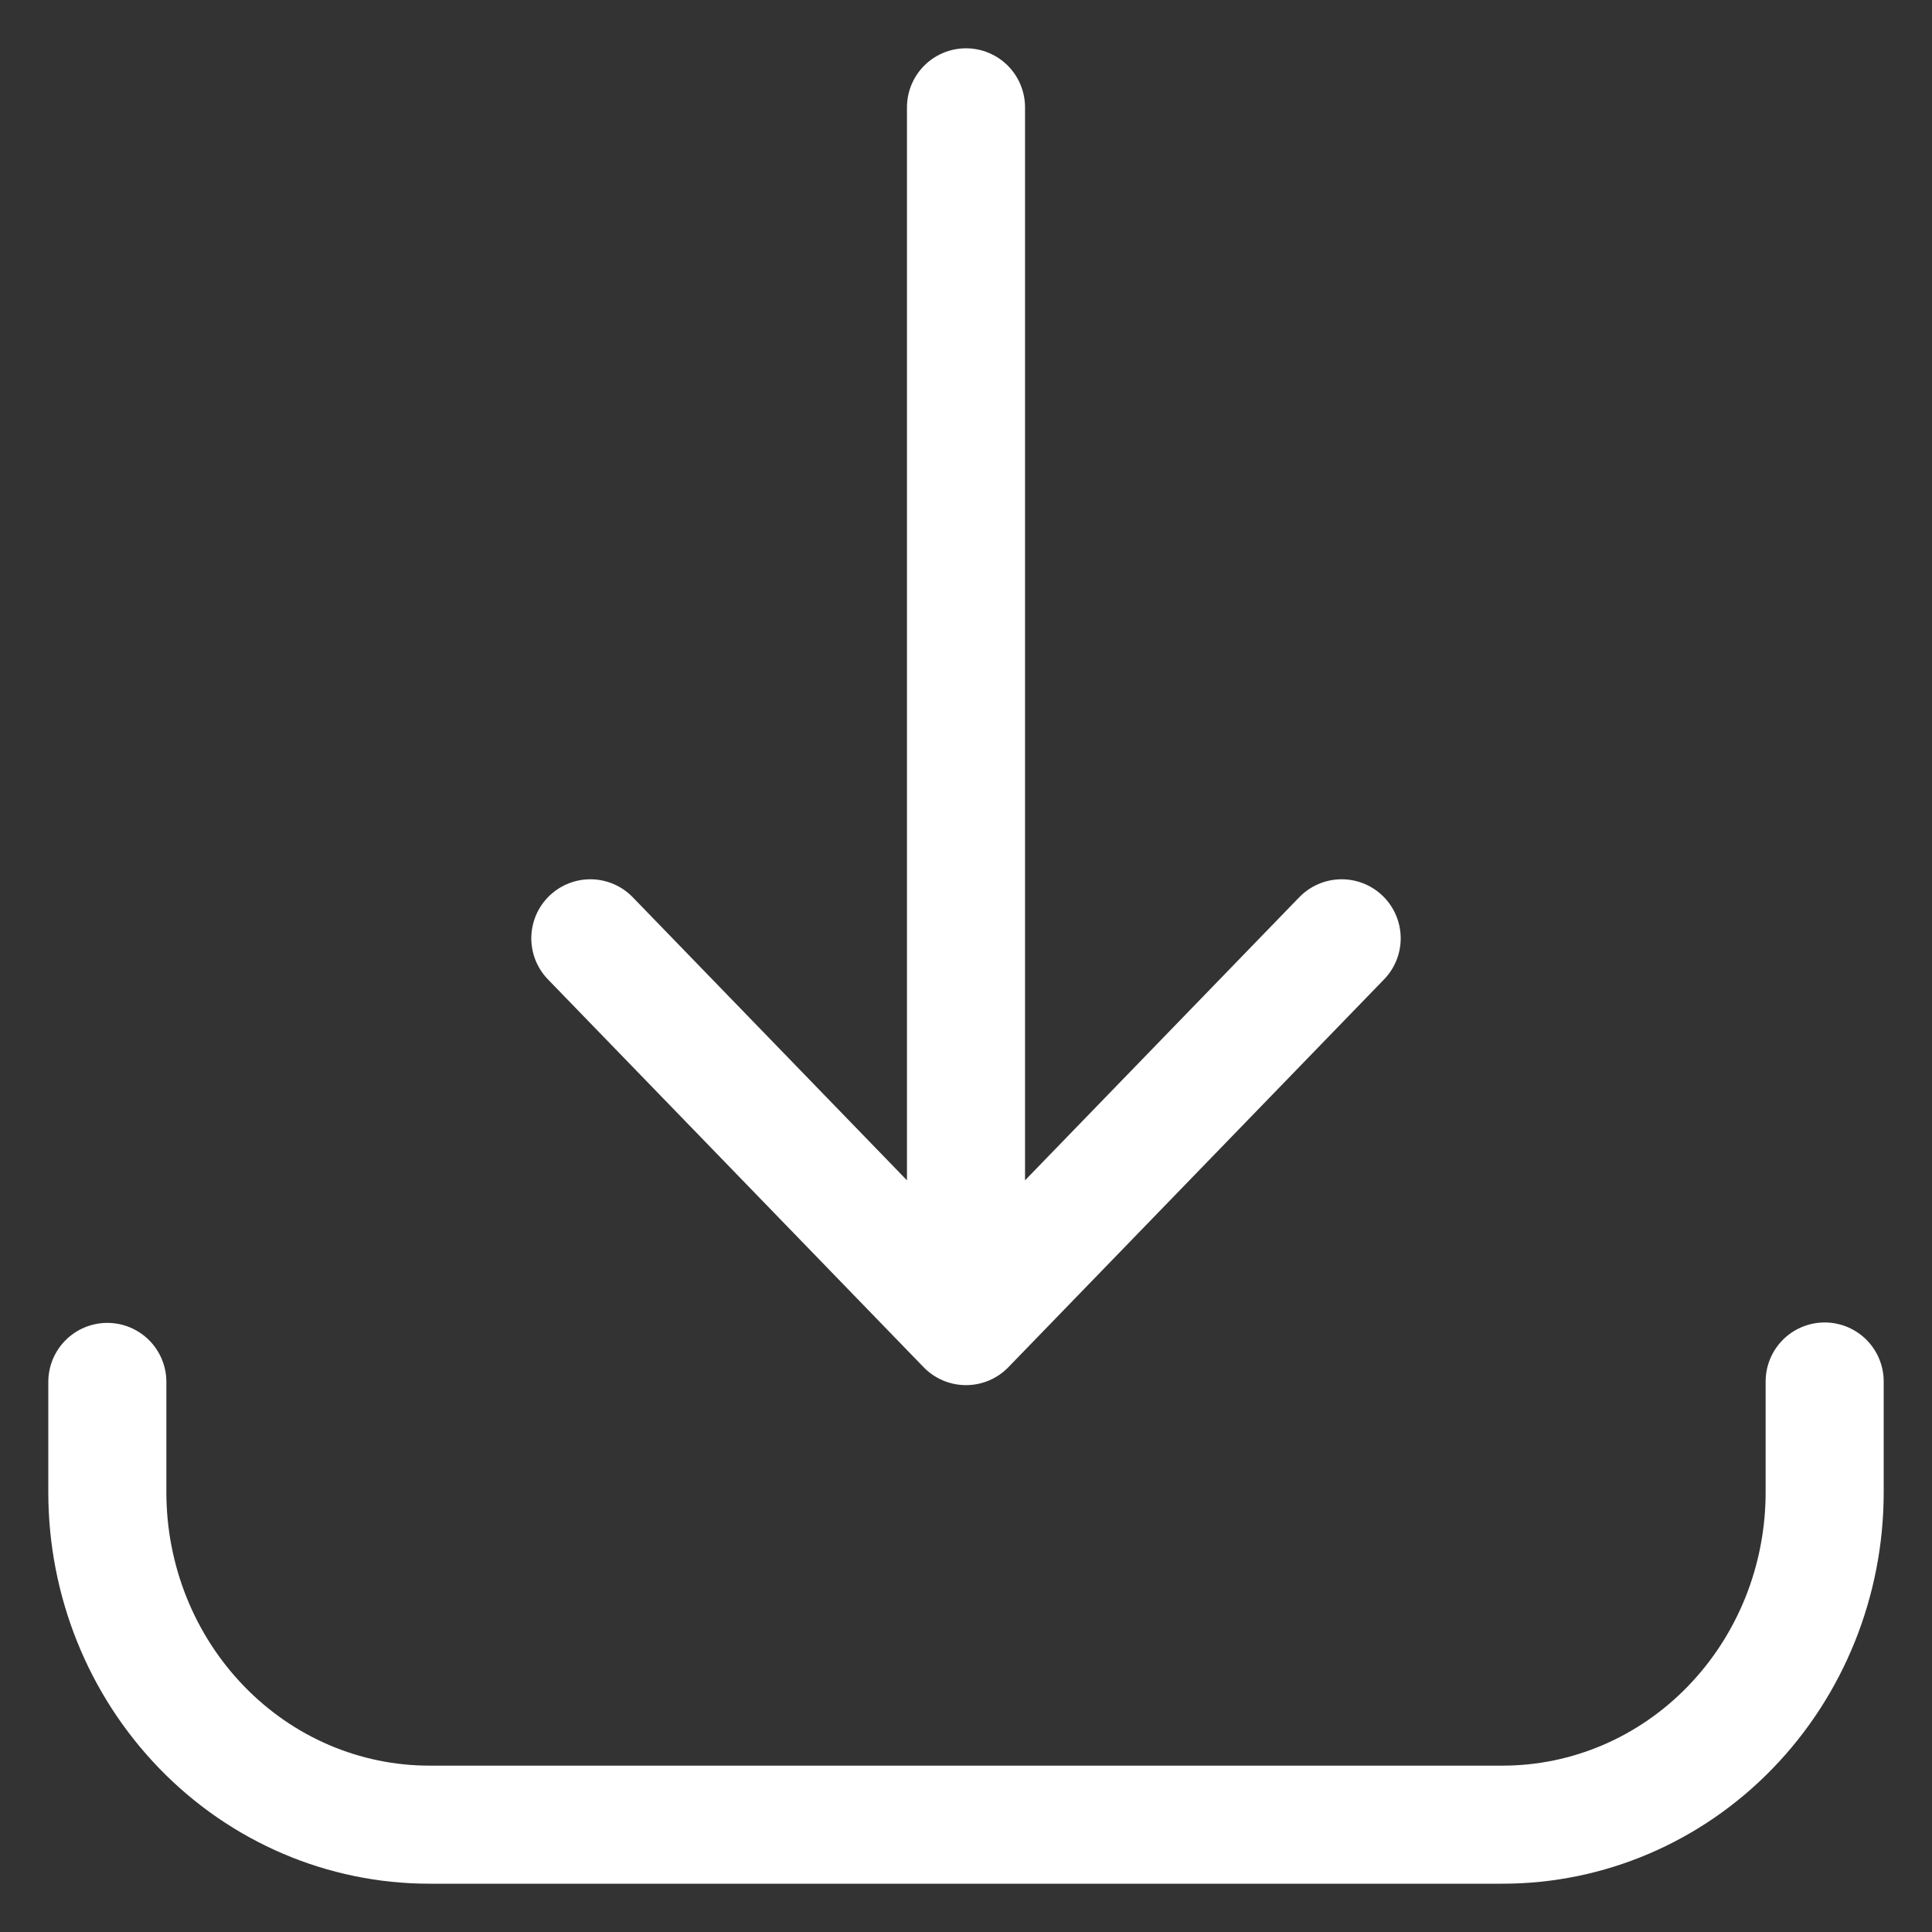 <?xml version="1.0" encoding="UTF-8"?> <svg xmlns="http://www.w3.org/2000/svg" width="18" height="18" viewBox="0 0 18 18" fill="none"><rect x="0" y="0" width="18" height="18" fill="#333333" stroke="none"/><path d="M1 12.875V13.903C1 14.725 1.316 15.512 1.879 16.093C2.441 16.674 3.204 17 4 17H14C14.796 17 15.559 16.674 16.121 16.093C16.684 15.512 17 14.725 17 13.903V12.871M9 1V12.355M9 12.355L12.5 8.742M9 12.355L5.5 8.742" stroke="white" stroke-width="1.1" stroke-linecap="round" stroke-linejoin="round"></path></svg> 